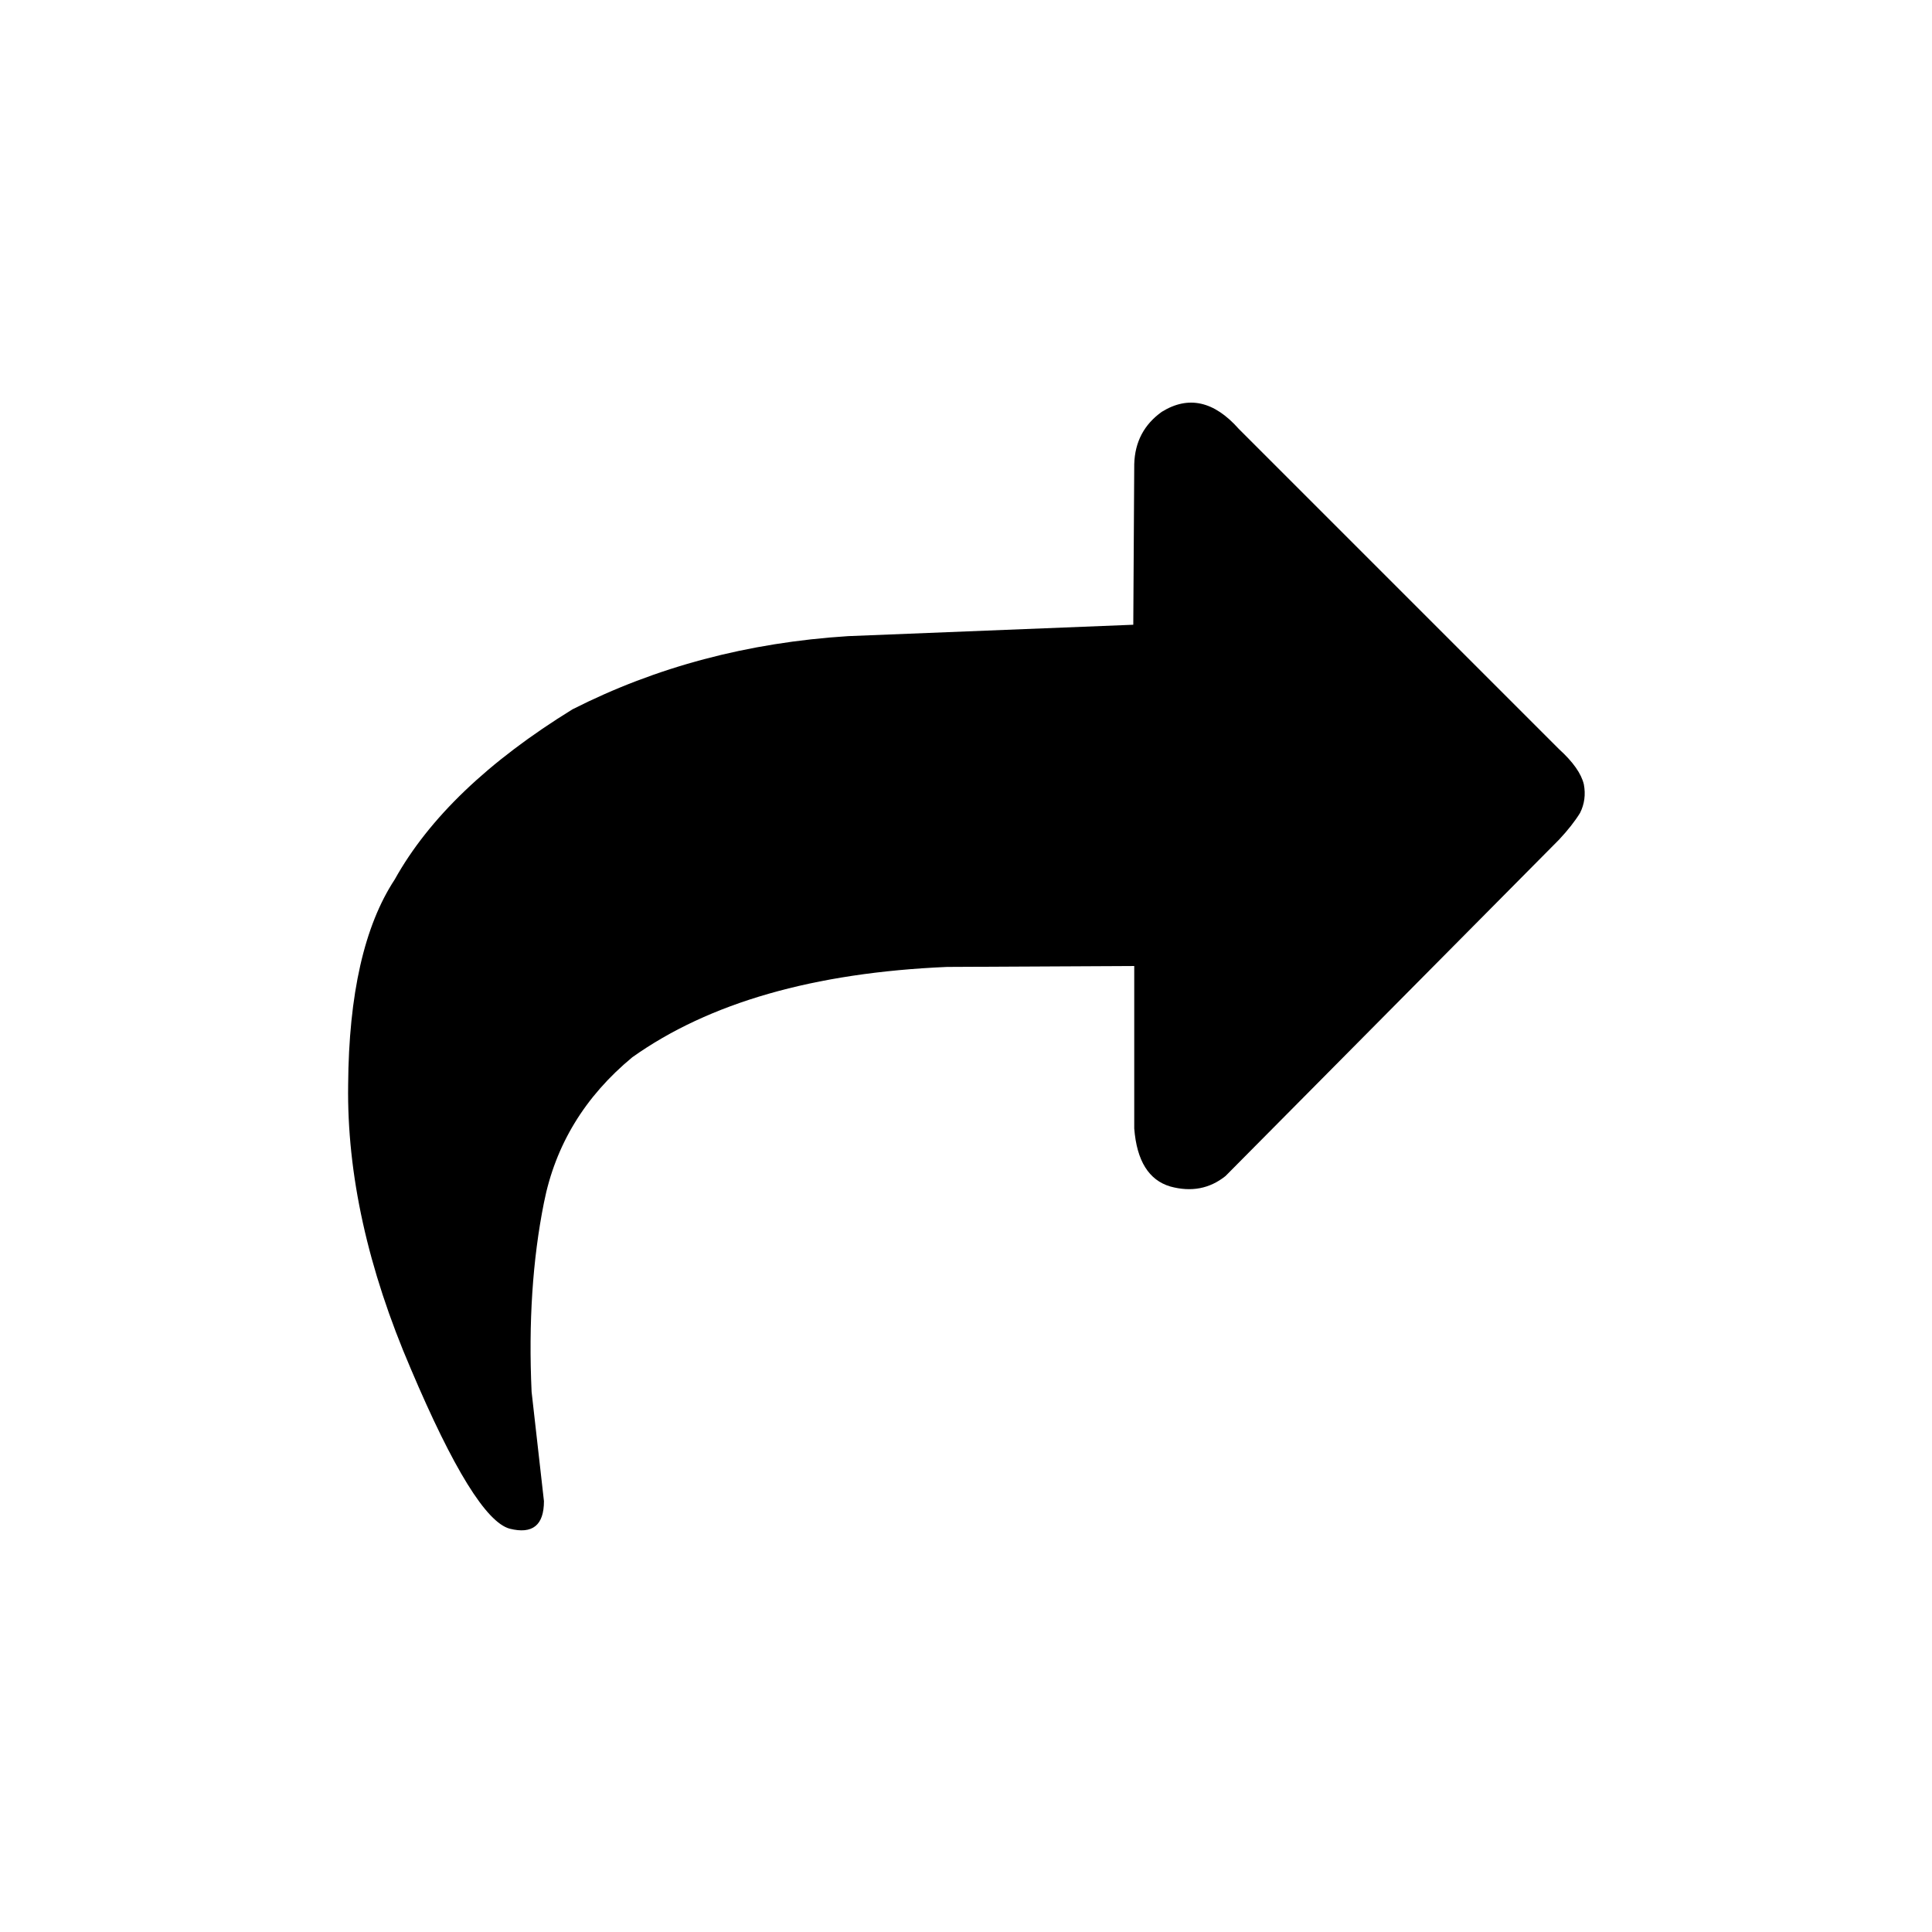 <?xml version="1.0" encoding="UTF-8"?>
<!-- The Best Svg Icon site in the world: iconSvg.co, Visit us! https://iconsvg.co -->
<svg fill="#000000" width="800px" height="800px" version="1.1" viewBox="144 144 512 512" xmlns="http://www.w3.org/2000/svg">
 <path d="m563.74 351.88c-0.672-2.852-2.856-5.961-6.551-9.32l-84.891-84.891c-6.551-7.391-13.352-8.898-20.406-4.535-4.703 3.359-7.137 7.977-7.305 13.855l-0.254 42.574-75.57 3.019c-26.535 1.68-50.883 8.148-73.051 19.398-22.336 13.77-38.039 28.801-47.105 45.09-8.062 12.262-12.176 30.398-12.344 54.414-0.336 23.676 5.203 48.785 16.625 75.316 11.25 26.535 19.984 40.641 26.199 42.32 6.043 1.512 9.066-0.922 9.066-7.305l-3.273-28.969c-0.84-18.305 0.25-35.016 3.273-50.129 3.023-15.281 10.832-28.129 23.426-38.543 20.32-14.441 48.117-22.418 83.383-23.93l49.625-0.25v43.074c0.672 8.566 3.863 13.688 9.57 15.367 5.543 1.512 10.414 0.586 14.613-2.773l88.418-89.172c2.352-2.519 4.199-4.871 5.543-7.055 1.176-2.352 1.512-4.871 1.008-7.559z"/>
</svg>